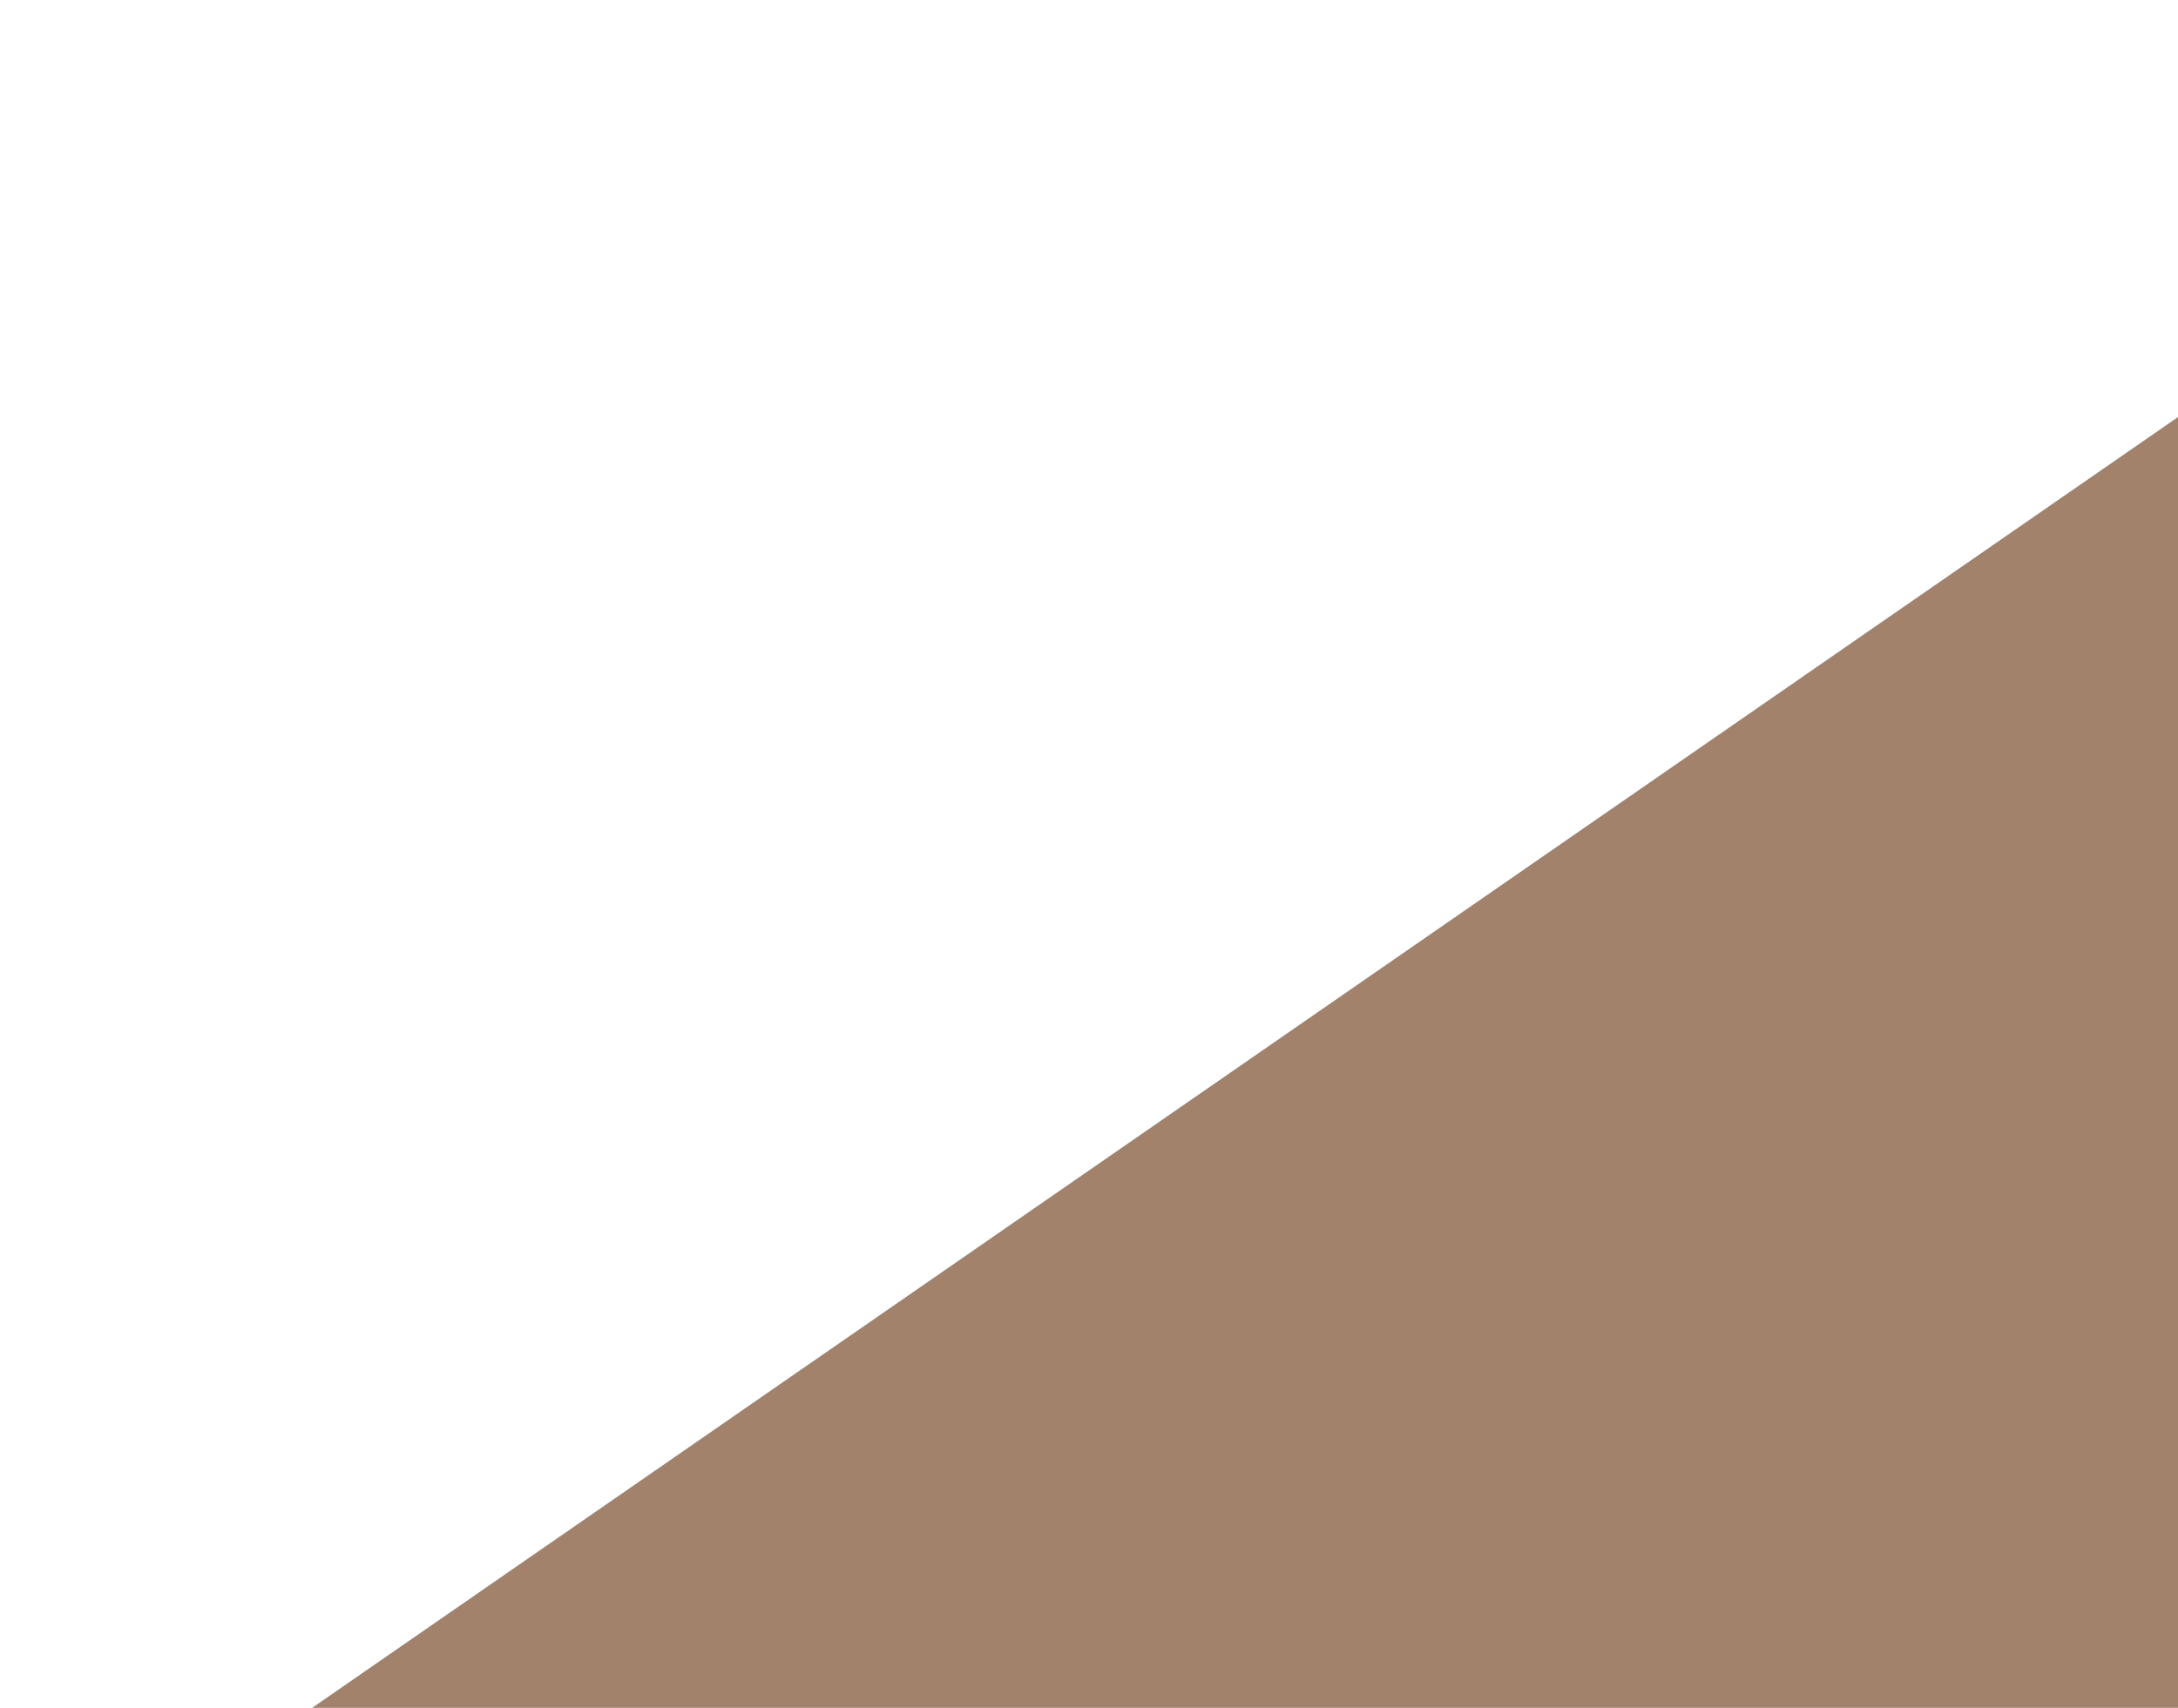 <?xml version="1.0" encoding="UTF-8"?> <svg xmlns="http://www.w3.org/2000/svg" width="1122" height="880" viewBox="0 0 1122 880" fill="none"><path d="M1717.45 -197.128L-5.42906e-05 991.28L1880.57 1885.02L1717.45 -197.128Z" fill="#A2826B"></path></svg> 